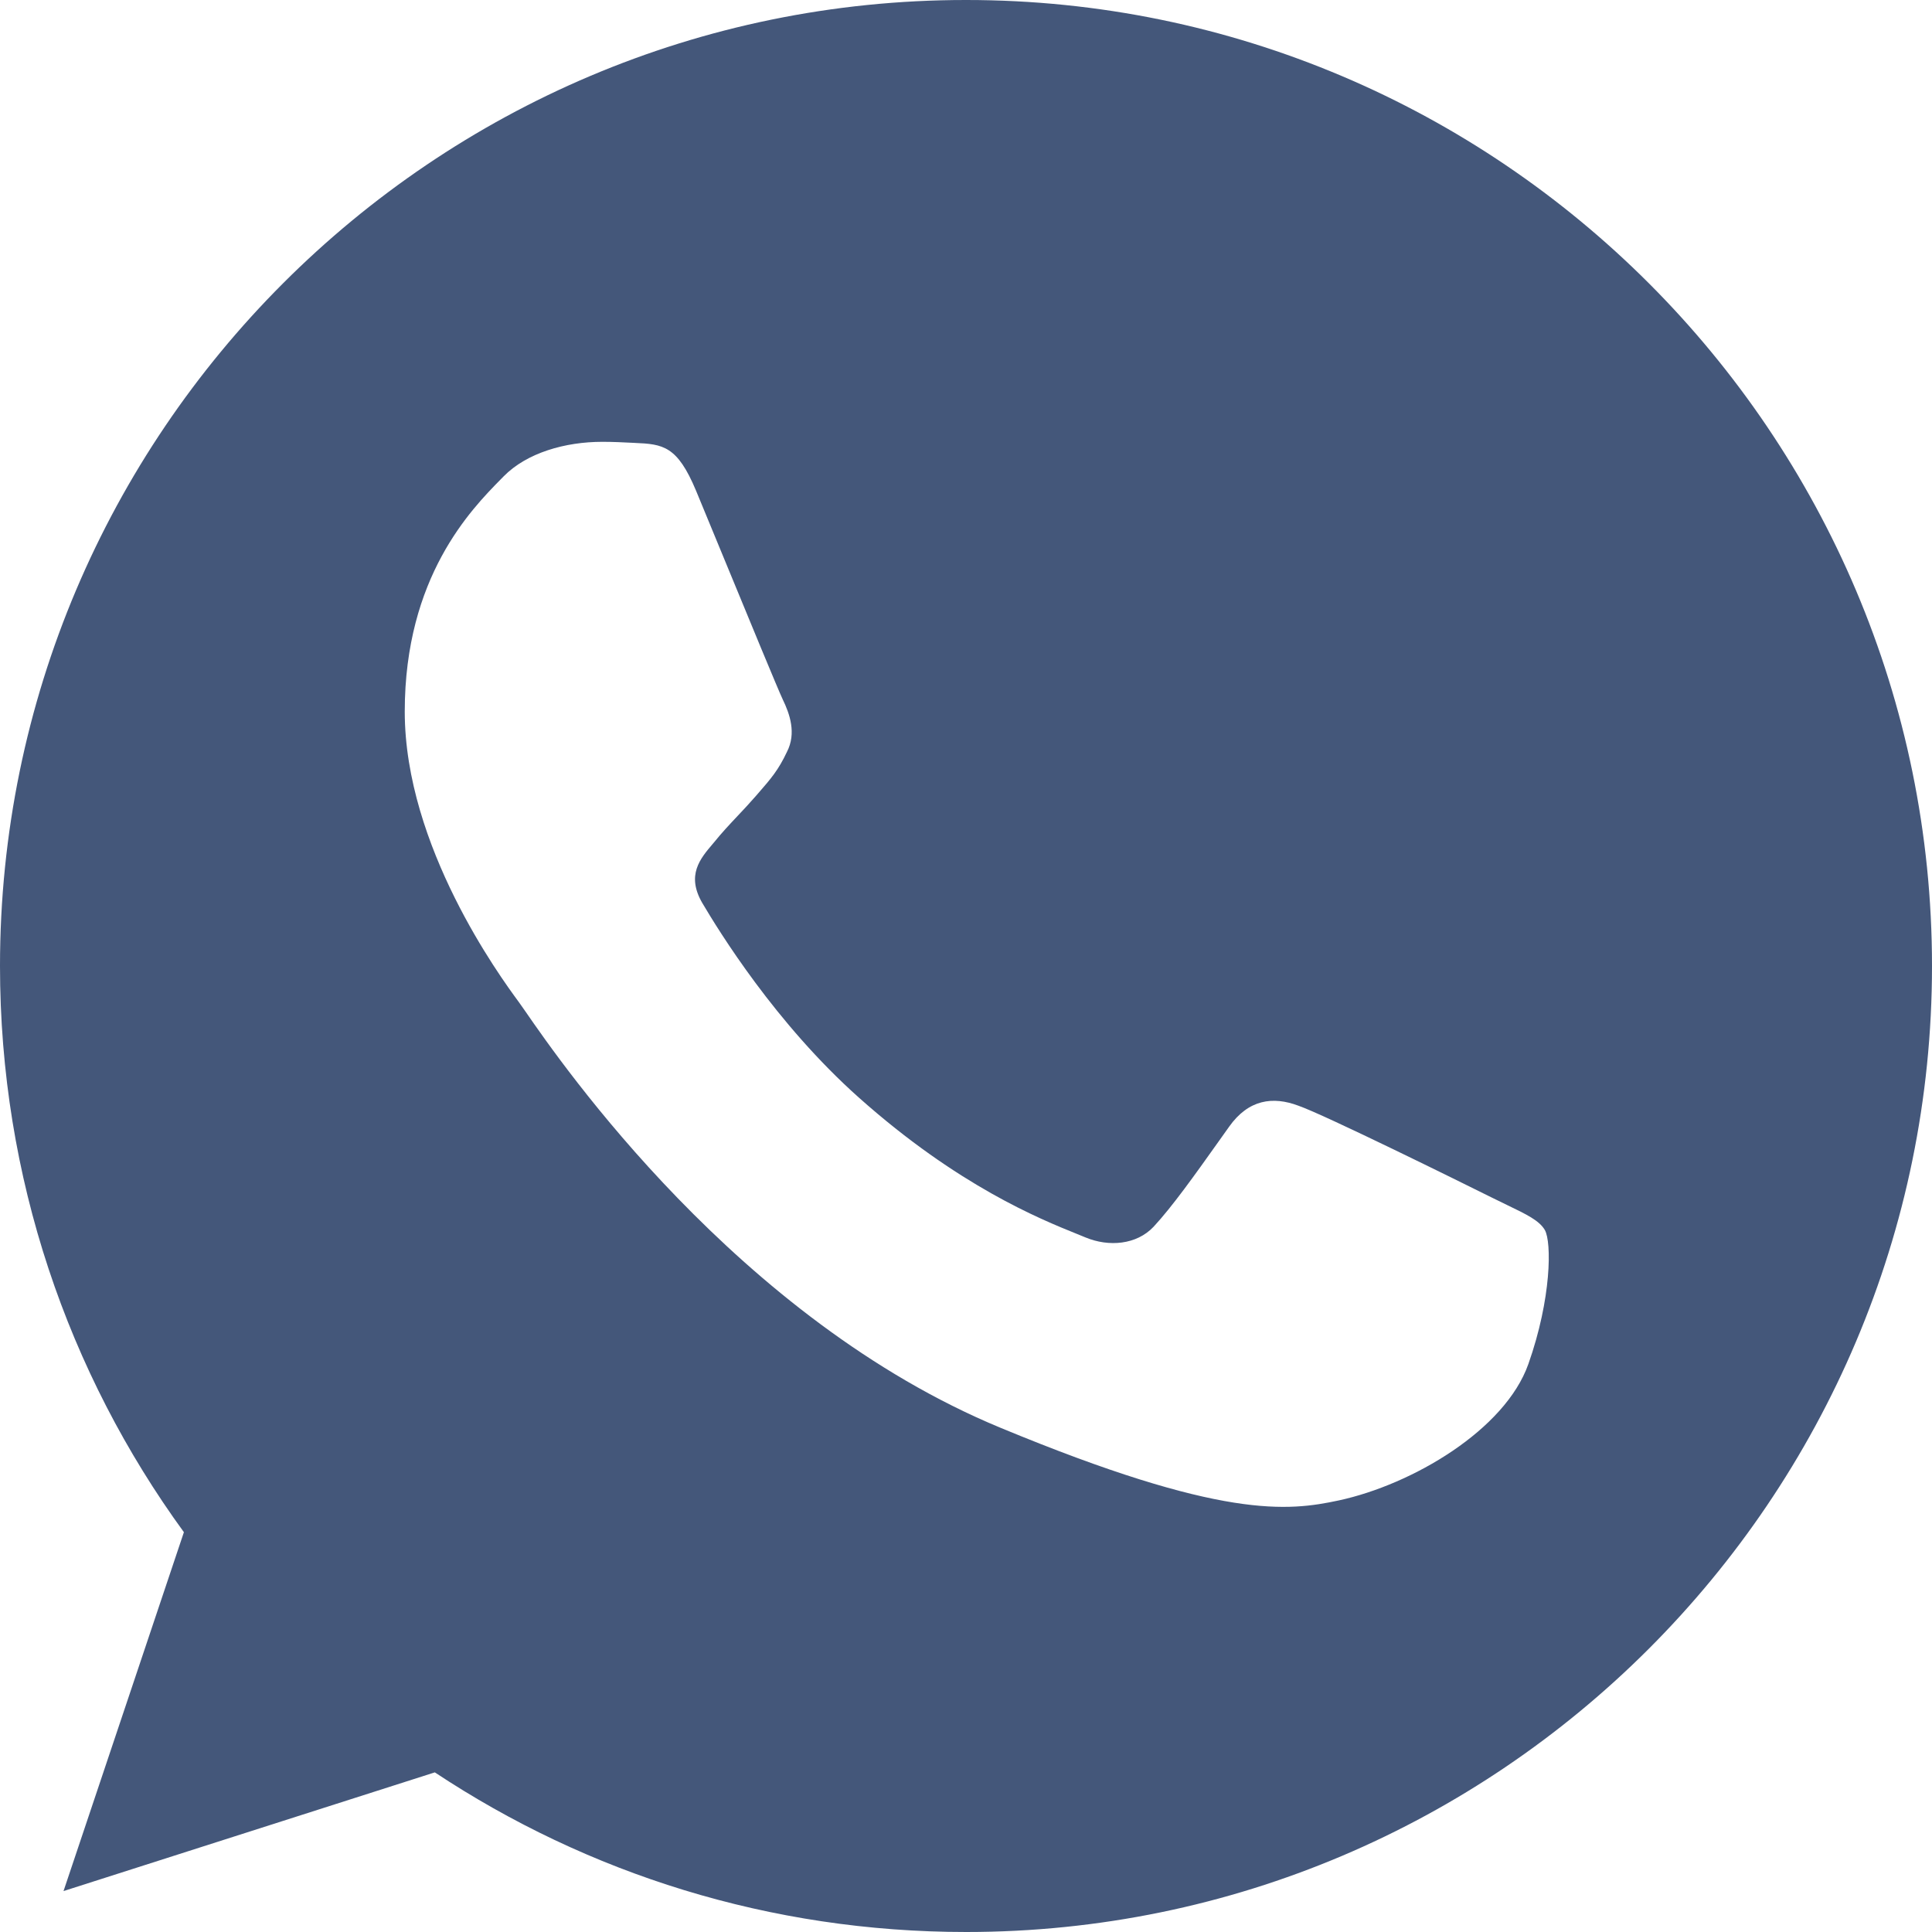 <?xml version="1.0" encoding="UTF-8"?> <svg xmlns="http://www.w3.org/2000/svg" width="188" height="188" viewBox="0 0 188 188" fill="none"> <g clip-path="url(#clip0_29_124)"> <path fill-rule="evenodd" clip-rule="evenodd" d="M93.977 0H94.023C145.853 0 188 42.171 188 94C188 145.829 145.853 188 94.023 188C74.906 188 57.175 182.313 42.312 172.467L6.181 184.017L17.895 149.096C6.627 133.621 0 114.562 0 94C0 42.159 42.147 0 93.977 0ZM130.272 146.005C137.451 144.454 146.452 139.143 148.72 132.74C150.987 126.324 150.988 120.861 150.329 119.697C149.798 118.774 148.542 118.169 146.666 117.266C146.178 117.031 145.647 116.776 145.077 116.489C142.316 115.115 128.886 108.476 126.348 107.595C123.857 106.655 121.483 106.984 119.603 109.639C119.246 110.14 118.889 110.642 118.534 111.141C116.266 114.33 114.078 117.407 112.259 119.368C110.603 121.131 107.9 121.354 105.632 120.414C105.385 120.311 105.102 120.197 104.785 120.068C101.194 118.618 93.23 115.402 83.59 106.819C75.459 99.581 69.936 90.569 68.338 87.867C66.769 85.156 68.123 83.566 69.373 82.097C69.396 82.069 69.419 82.042 69.442 82.015C70.249 81.017 71.031 80.186 71.818 79.351C72.384 78.751 72.951 78.148 73.531 77.48C73.618 77.38 73.701 77.284 73.783 77.19C75.015 75.774 75.748 74.93 76.575 73.167C77.515 71.346 76.845 69.466 76.175 68.079C75.714 67.109 72.868 60.202 70.424 54.273C69.378 51.735 68.407 49.377 67.727 47.74C65.906 43.381 64.519 43.217 61.758 43.099C61.673 43.095 61.588 43.091 61.502 43.086C60.629 43.042 59.668 42.993 58.609 42.993C55.014 42.993 51.265 44.051 48.998 46.365C48.918 46.446 48.836 46.53 48.75 46.618C45.849 49.568 39.386 56.141 39.386 69.243C39.386 82.37 48.7 95.074 50.424 97.425C50.471 97.49 50.513 97.547 50.548 97.596C50.652 97.732 50.848 98.015 51.132 98.427C54.651 103.523 71.791 128.343 97.349 138.932C118.945 147.885 125.361 147.051 130.272 146.005Z" fill="#44577A"></path> </g> <defs> <clipPath id="clip0_29_124"> <rect width="188" height="188" fill="white"></rect> </clipPath> </defs> </svg> 